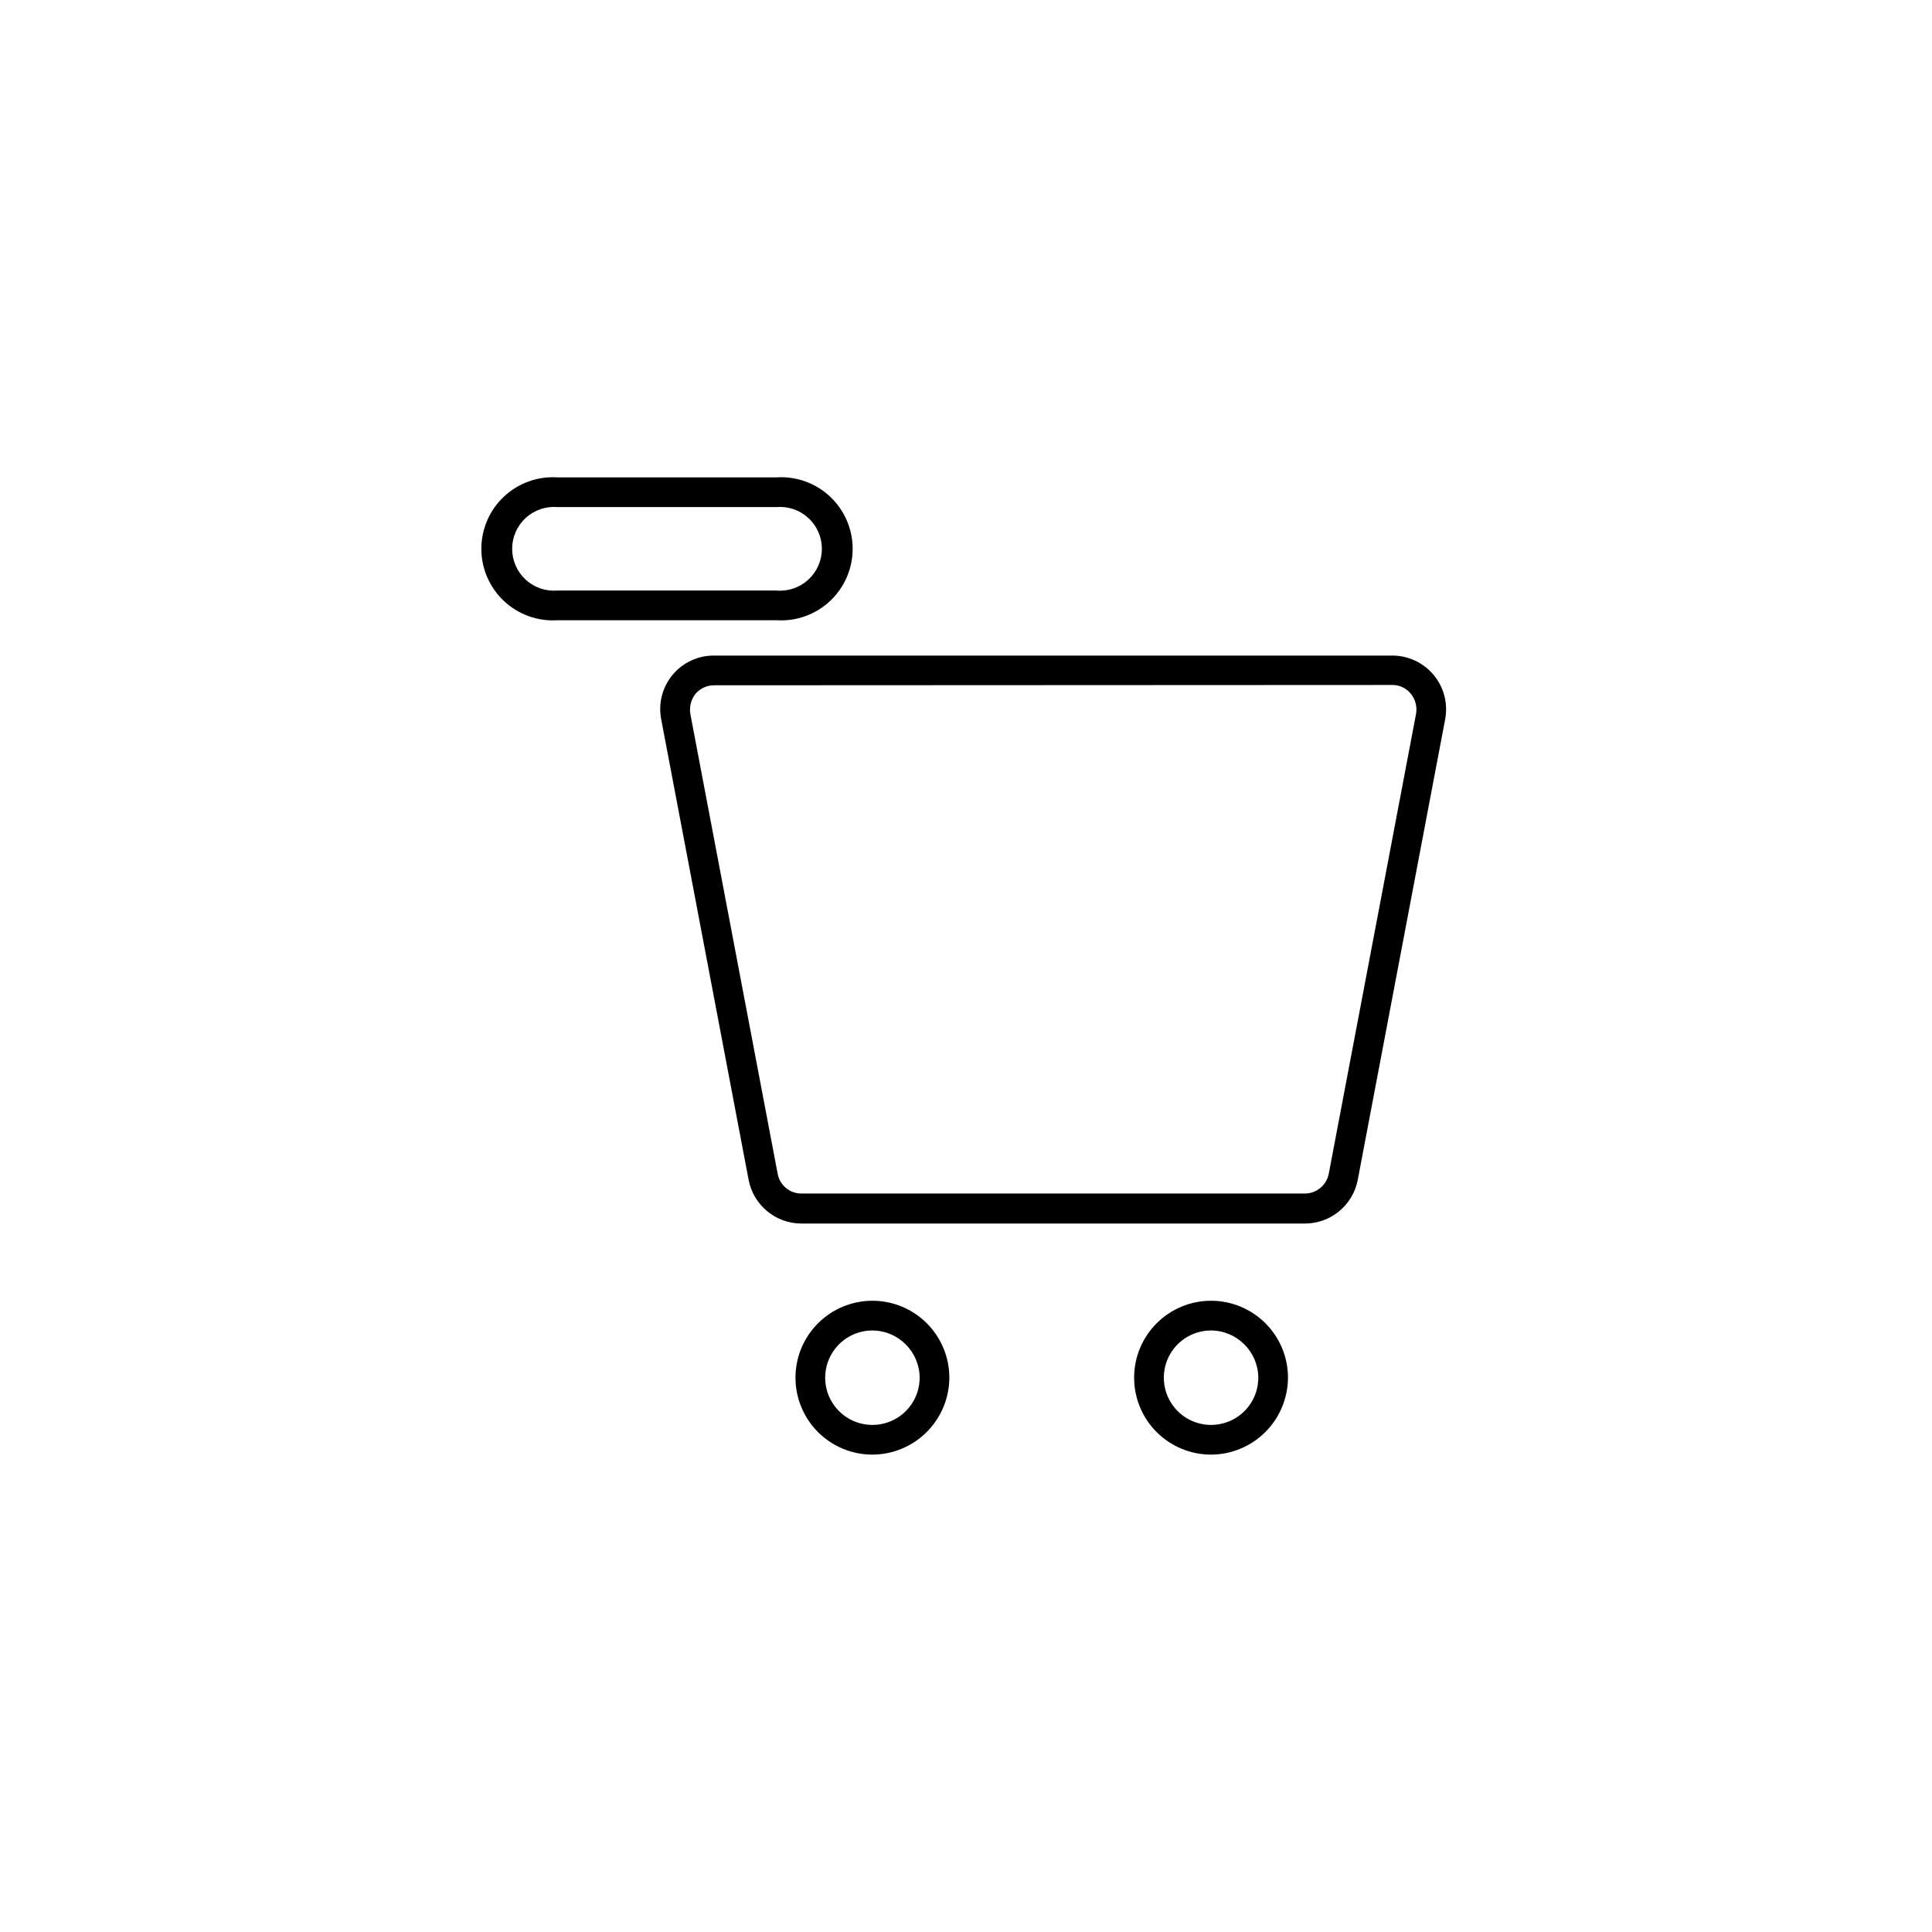 <?xml version="1.0" encoding="UTF-8"?>
<!-- Uploaded to: ICON Repo, www.svgrepo.com, Generator: ICON Repo Mixer Tools -->
<svg fill="#000000" width="800px" height="800px" version="1.1" viewBox="144 144 512 512" xmlns="http://www.w3.org/2000/svg">
 <g>
  <path d="m489.82 468.25h-133.43c-6.867 0-12.758-4.898-14.012-11.652l-23.145-121.94c-0.828-4.18 0.27-8.508 2.984-11.793 2.719-3.281 6.769-5.164 11.027-5.133h179.64c4.266-0.027 8.316 1.855 11.047 5.133 2.731 3.277 3.848 7.606 3.043 11.793l-23.141 121.94c-1.254 6.754-7.144 11.652-14.016 11.652zm-156.57-142.64c-1.906-0.012-3.723 0.824-4.957 2.281-1.176 1.52-1.664 3.461-1.34 5.352l23.145 121.86c0.57 3.027 3.219 5.211 6.297 5.195h133.43c3.07-0.016 5.699-2.188 6.301-5.195l23.145-121.94h-0.004c0.336-1.906-0.184-3.859-1.414-5.352-1.215-1.484-3.043-2.328-4.961-2.285z"/>
  <path d="m349.77 308.37h-58.016c-5.234 0.34-10.371-1.504-14.195-5.09-3.828-3.586-5.996-8.598-5.996-13.84 0-5.246 2.168-10.254 5.996-13.84 3.824-3.59 8.961-5.43 14.195-5.094h58.016c5.234-0.336 10.375 1.504 14.199 5.094 3.824 3.586 5.996 8.594 5.996 13.84 0 5.242-2.172 10.254-5.996 13.84-3.824 3.586-8.965 5.43-14.199 5.09zm-58.016-29.992c-3.094-0.262-6.156 0.785-8.445 2.891-2.285 2.102-3.586 5.062-3.586 8.172 0 3.106 1.301 6.07 3.586 8.172 2.289 2.102 5.352 3.148 8.445 2.887h58.016c3.098 0.262 6.16-0.785 8.445-2.887 2.289-2.102 3.59-5.066 3.59-8.172 0-3.109-1.301-6.07-3.59-8.172-2.285-2.106-5.348-3.152-8.445-2.891z"/>
  <path d="m464.94 529.49c-5.406 0-10.594-2.148-14.414-5.969-3.824-3.824-5.973-9.012-5.973-14.418s2.148-10.594 5.973-14.418c3.82-3.824 9.008-5.973 14.414-5.973 5.41 0 10.594 2.148 14.418 5.973s5.973 9.012 5.973 14.418c-0.023 5.398-2.176 10.574-5.996 14.395-3.82 3.816-8.992 5.973-14.395 5.992zm0-32.906v0.004c-5.062 0-9.625 3.047-11.562 7.727-1.938 4.676-0.867 10.059 2.715 13.641 3.578 3.578 8.961 4.648 13.641 2.711 4.676-1.938 7.727-6.5 7.727-11.562-0.043-6.894-5.625-12.473-12.52-12.516z"/>
  <path d="m375.2 529.49c-5.41 0-10.594-2.148-14.418-5.969-3.824-3.824-5.973-9.012-5.973-14.418s2.148-10.594 5.973-14.418c3.824-3.824 9.008-5.973 14.418-5.973 5.406 0 10.59 2.148 14.414 5.973 3.824 3.824 5.973 9.012 5.973 14.418-0.02 5.398-2.176 10.574-5.996 14.395-3.816 3.816-8.992 5.973-14.391 5.992zm0-32.906v0.004c-5.062 0-9.629 3.047-11.566 7.727-1.938 4.676-0.867 10.059 2.715 13.641 3.578 3.578 8.961 4.648 13.641 2.711 4.676-1.938 7.727-6.5 7.727-11.562-0.043-6.894-5.621-12.473-12.516-12.516z"/>
 </g>
</svg>